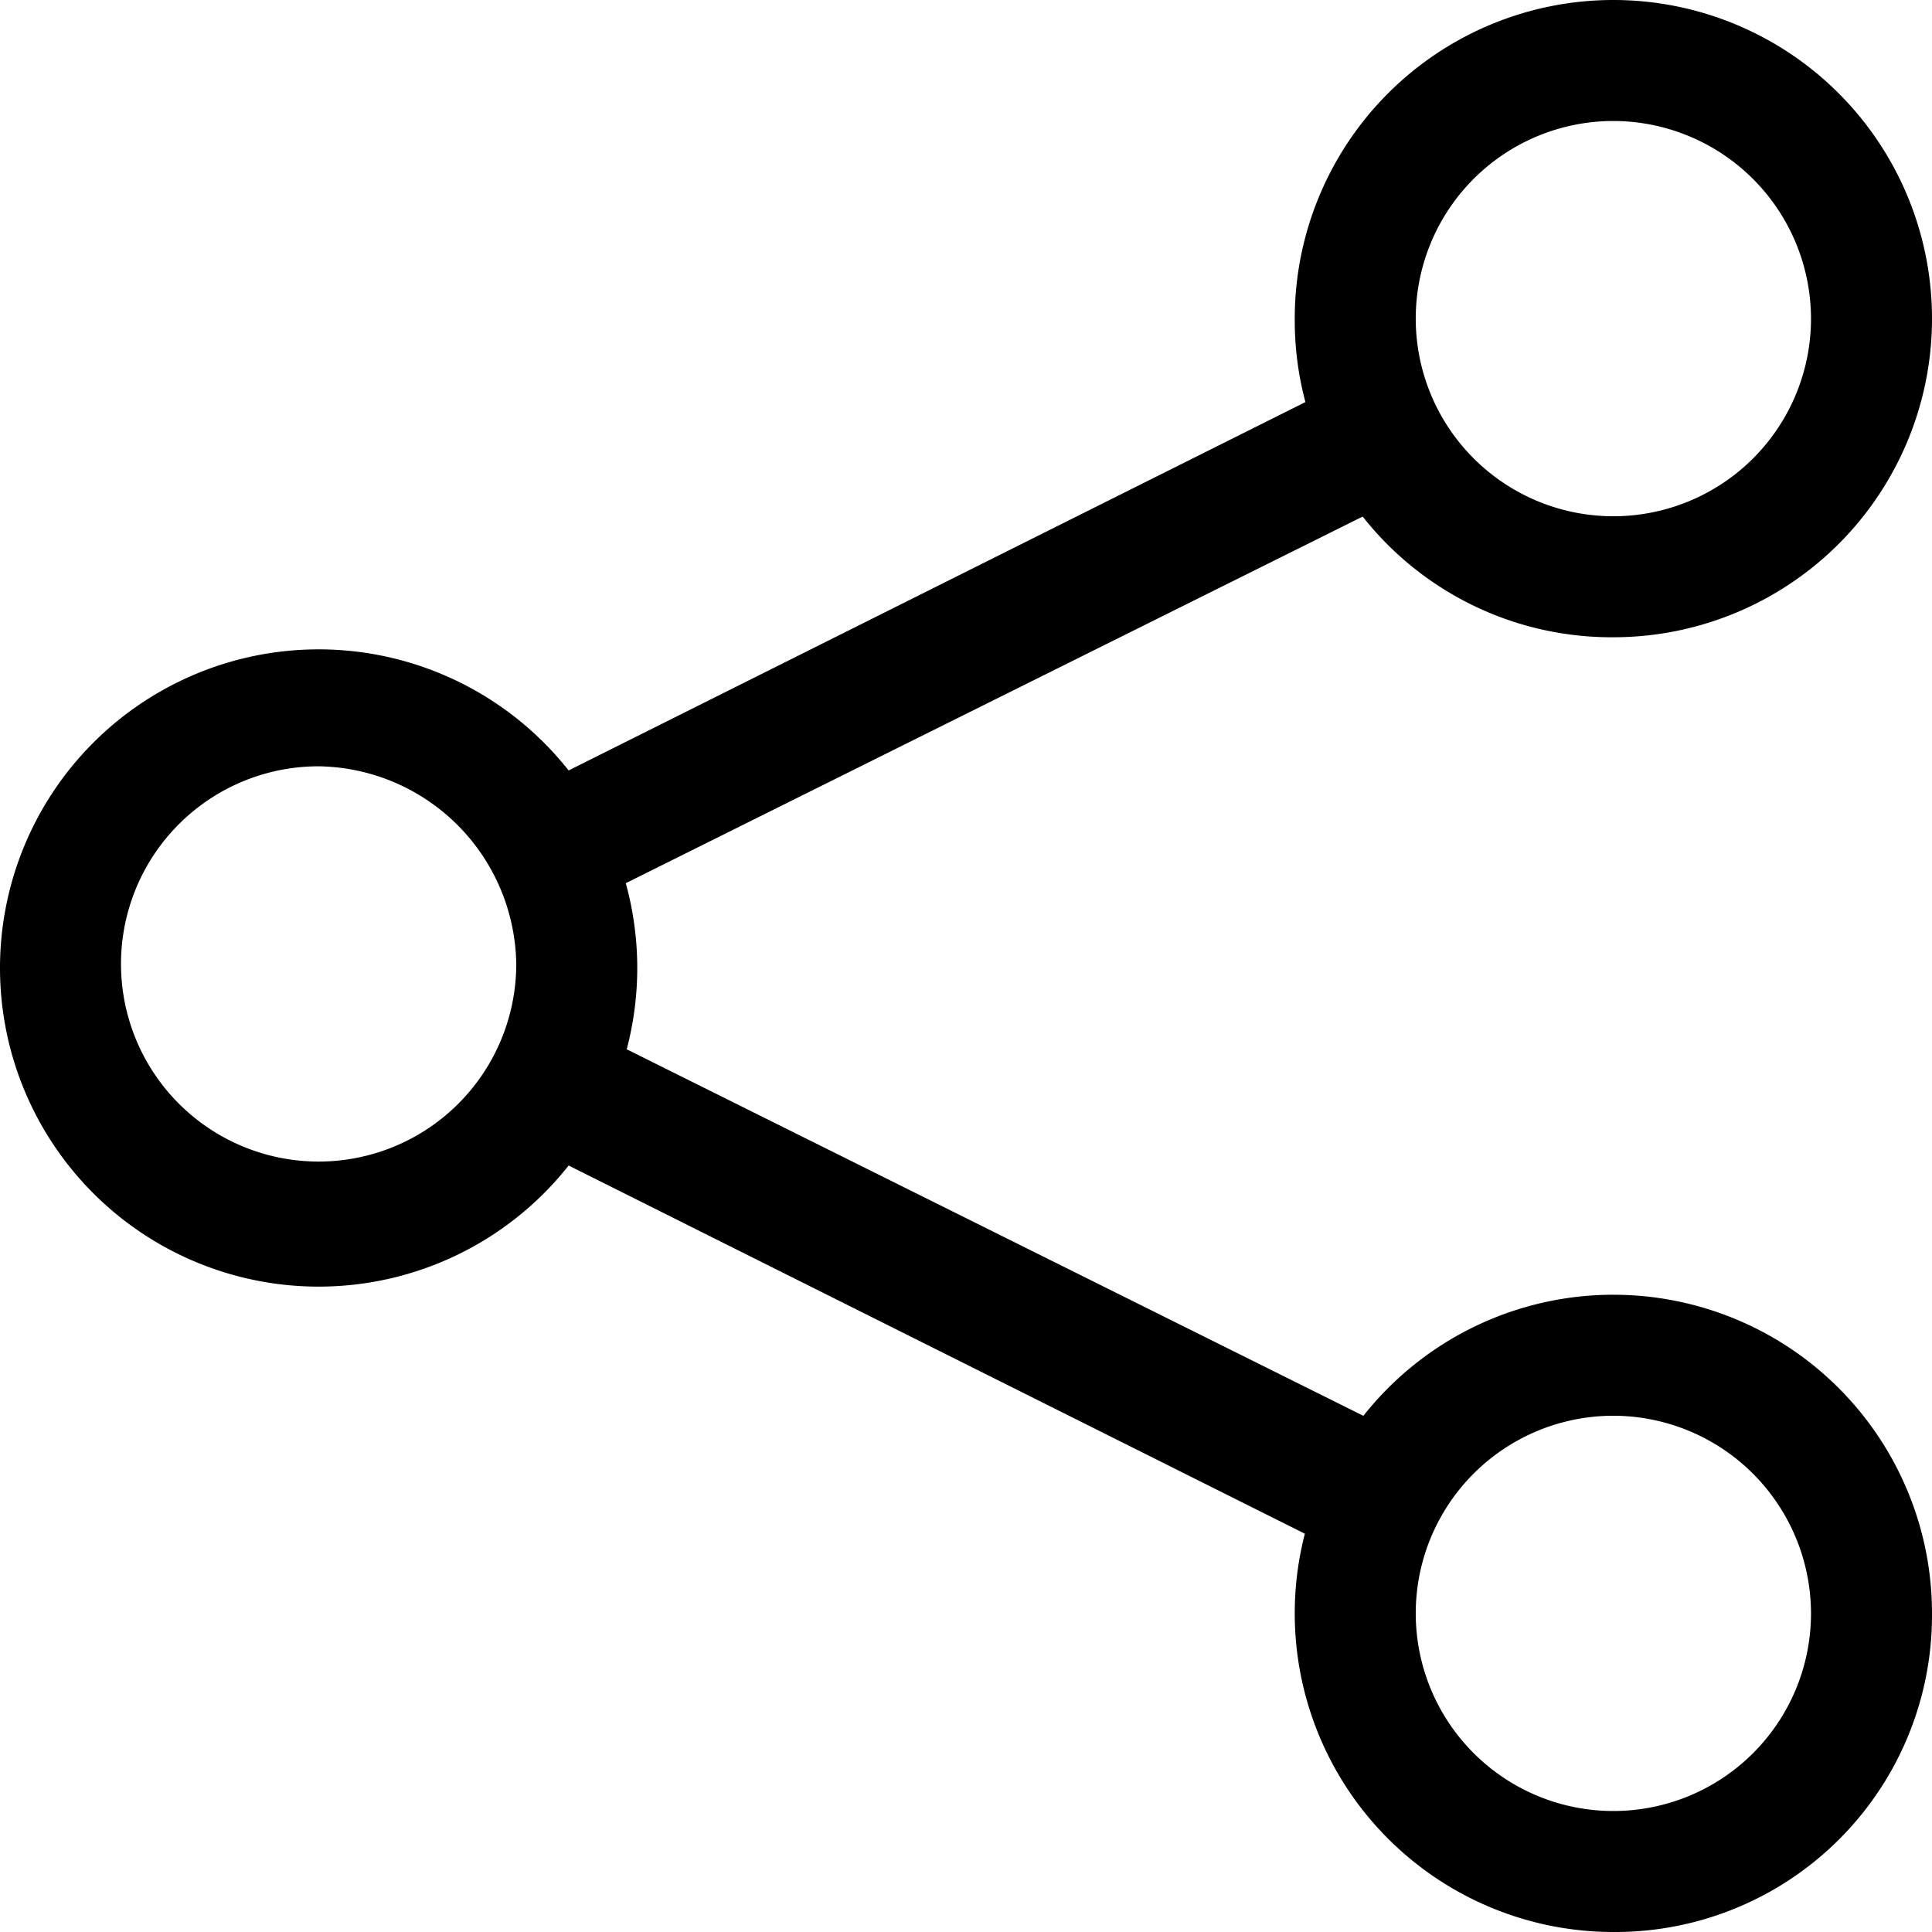 <svg id="Gruppe_1067" data-name="Gruppe 1067" xmlns="http://www.w3.org/2000/svg" width="23.296" height="23.296" viewBox="0 0 23.296 23.296">
  <path id="Pfad_621" data-name="Pfad 621" d="M3.842,23.784a3.842,3.842,0,0,1,0-7.684,3.842,3.842,0,0,1,0,7.684m0-6.274a2.383,2.383,0,1,0,2.383,2.383A2.419,2.419,0,0,0,3.842,17.51" transform="translate(0 -8.27)"/>
  <path id="Pfad_622" data-name="Pfad 622" d="M35.942,7.684A3.819,3.819,0,0,1,32.1,3.842a3.842,3.842,0,1,1,3.842,3.842m0-6.225a2.383,2.383,0,1,0,2.383,2.383,2.387,2.387,0,0,0-2.383-2.383" transform="translate(-16.488 0)"/>
  <path id="Pfad_623" data-name="Pfad 623" d="M35.942,39.784a3.842,3.842,0,1,1,3.842-3.842,3.819,3.819,0,0,1-3.842,3.842m0-6.225a2.383,2.383,0,1,0,2.383,2.383,2.387,2.387,0,0,0-2.383-2.383" transform="translate(-16.488 -16.488)"/>
  <path id="Pfad_624" data-name="Pfad 624" d="M22.919,31.82,12.9,26.81l.681-1.41,10.067,5.009Z" transform="translate(-6.626 -13.047)"/>
  <path id="Pfad_625" data-name="Pfad 625" d="M13.581,15.771,12.9,14.409,22.919,9.4l.73,1.362Z" transform="translate(-6.626 -4.828)"/>
</svg>
